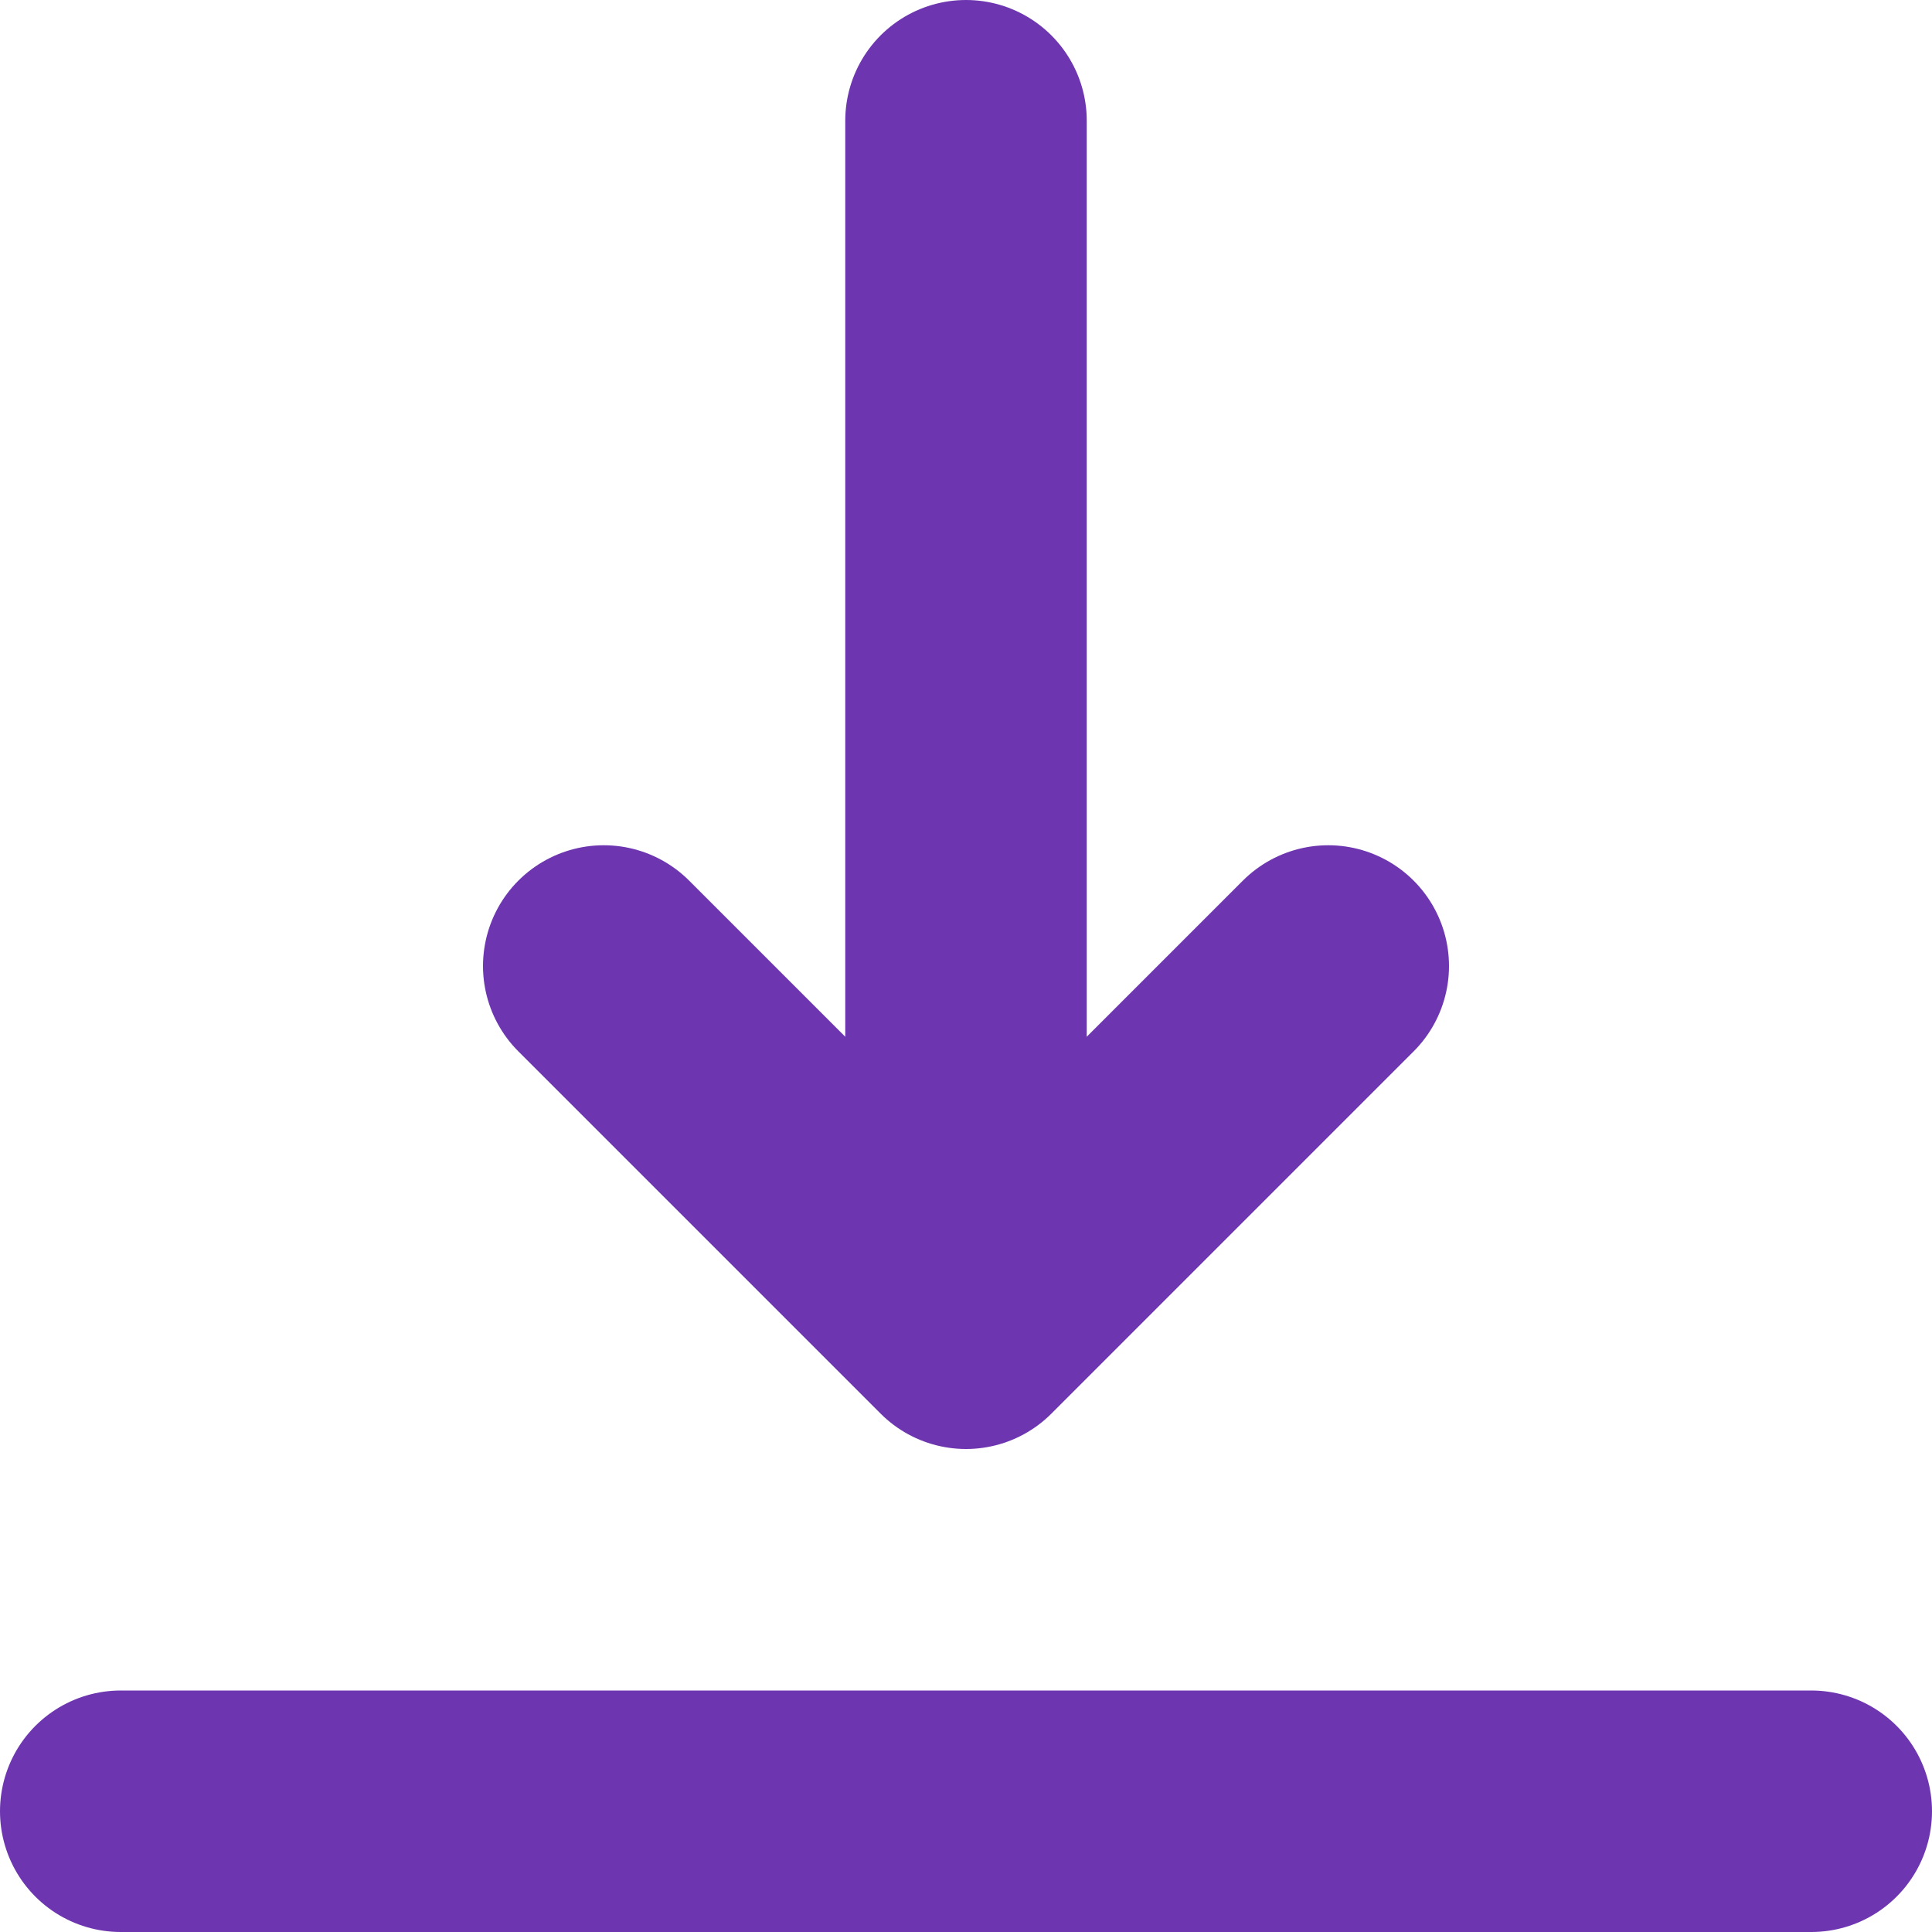 <?xml version="1.0" encoding="UTF-8"?> <svg xmlns="http://www.w3.org/2000/svg" width="16" height="16" viewBox="0 0 16 16" fill="none"> <path d="M8 1V9" stroke="#6D36B0" stroke-width="2" stroke-linecap="round"></path> <line x1="1" y1="15" x2="15" y2="15" stroke="#6D36B0" stroke-width="2" stroke-linecap="round"></line> <path d="M5 8L8 11L11 8" stroke="#6D36B0" stroke-width="2" stroke-linecap="round" stroke-linejoin="round"></path> </svg> 